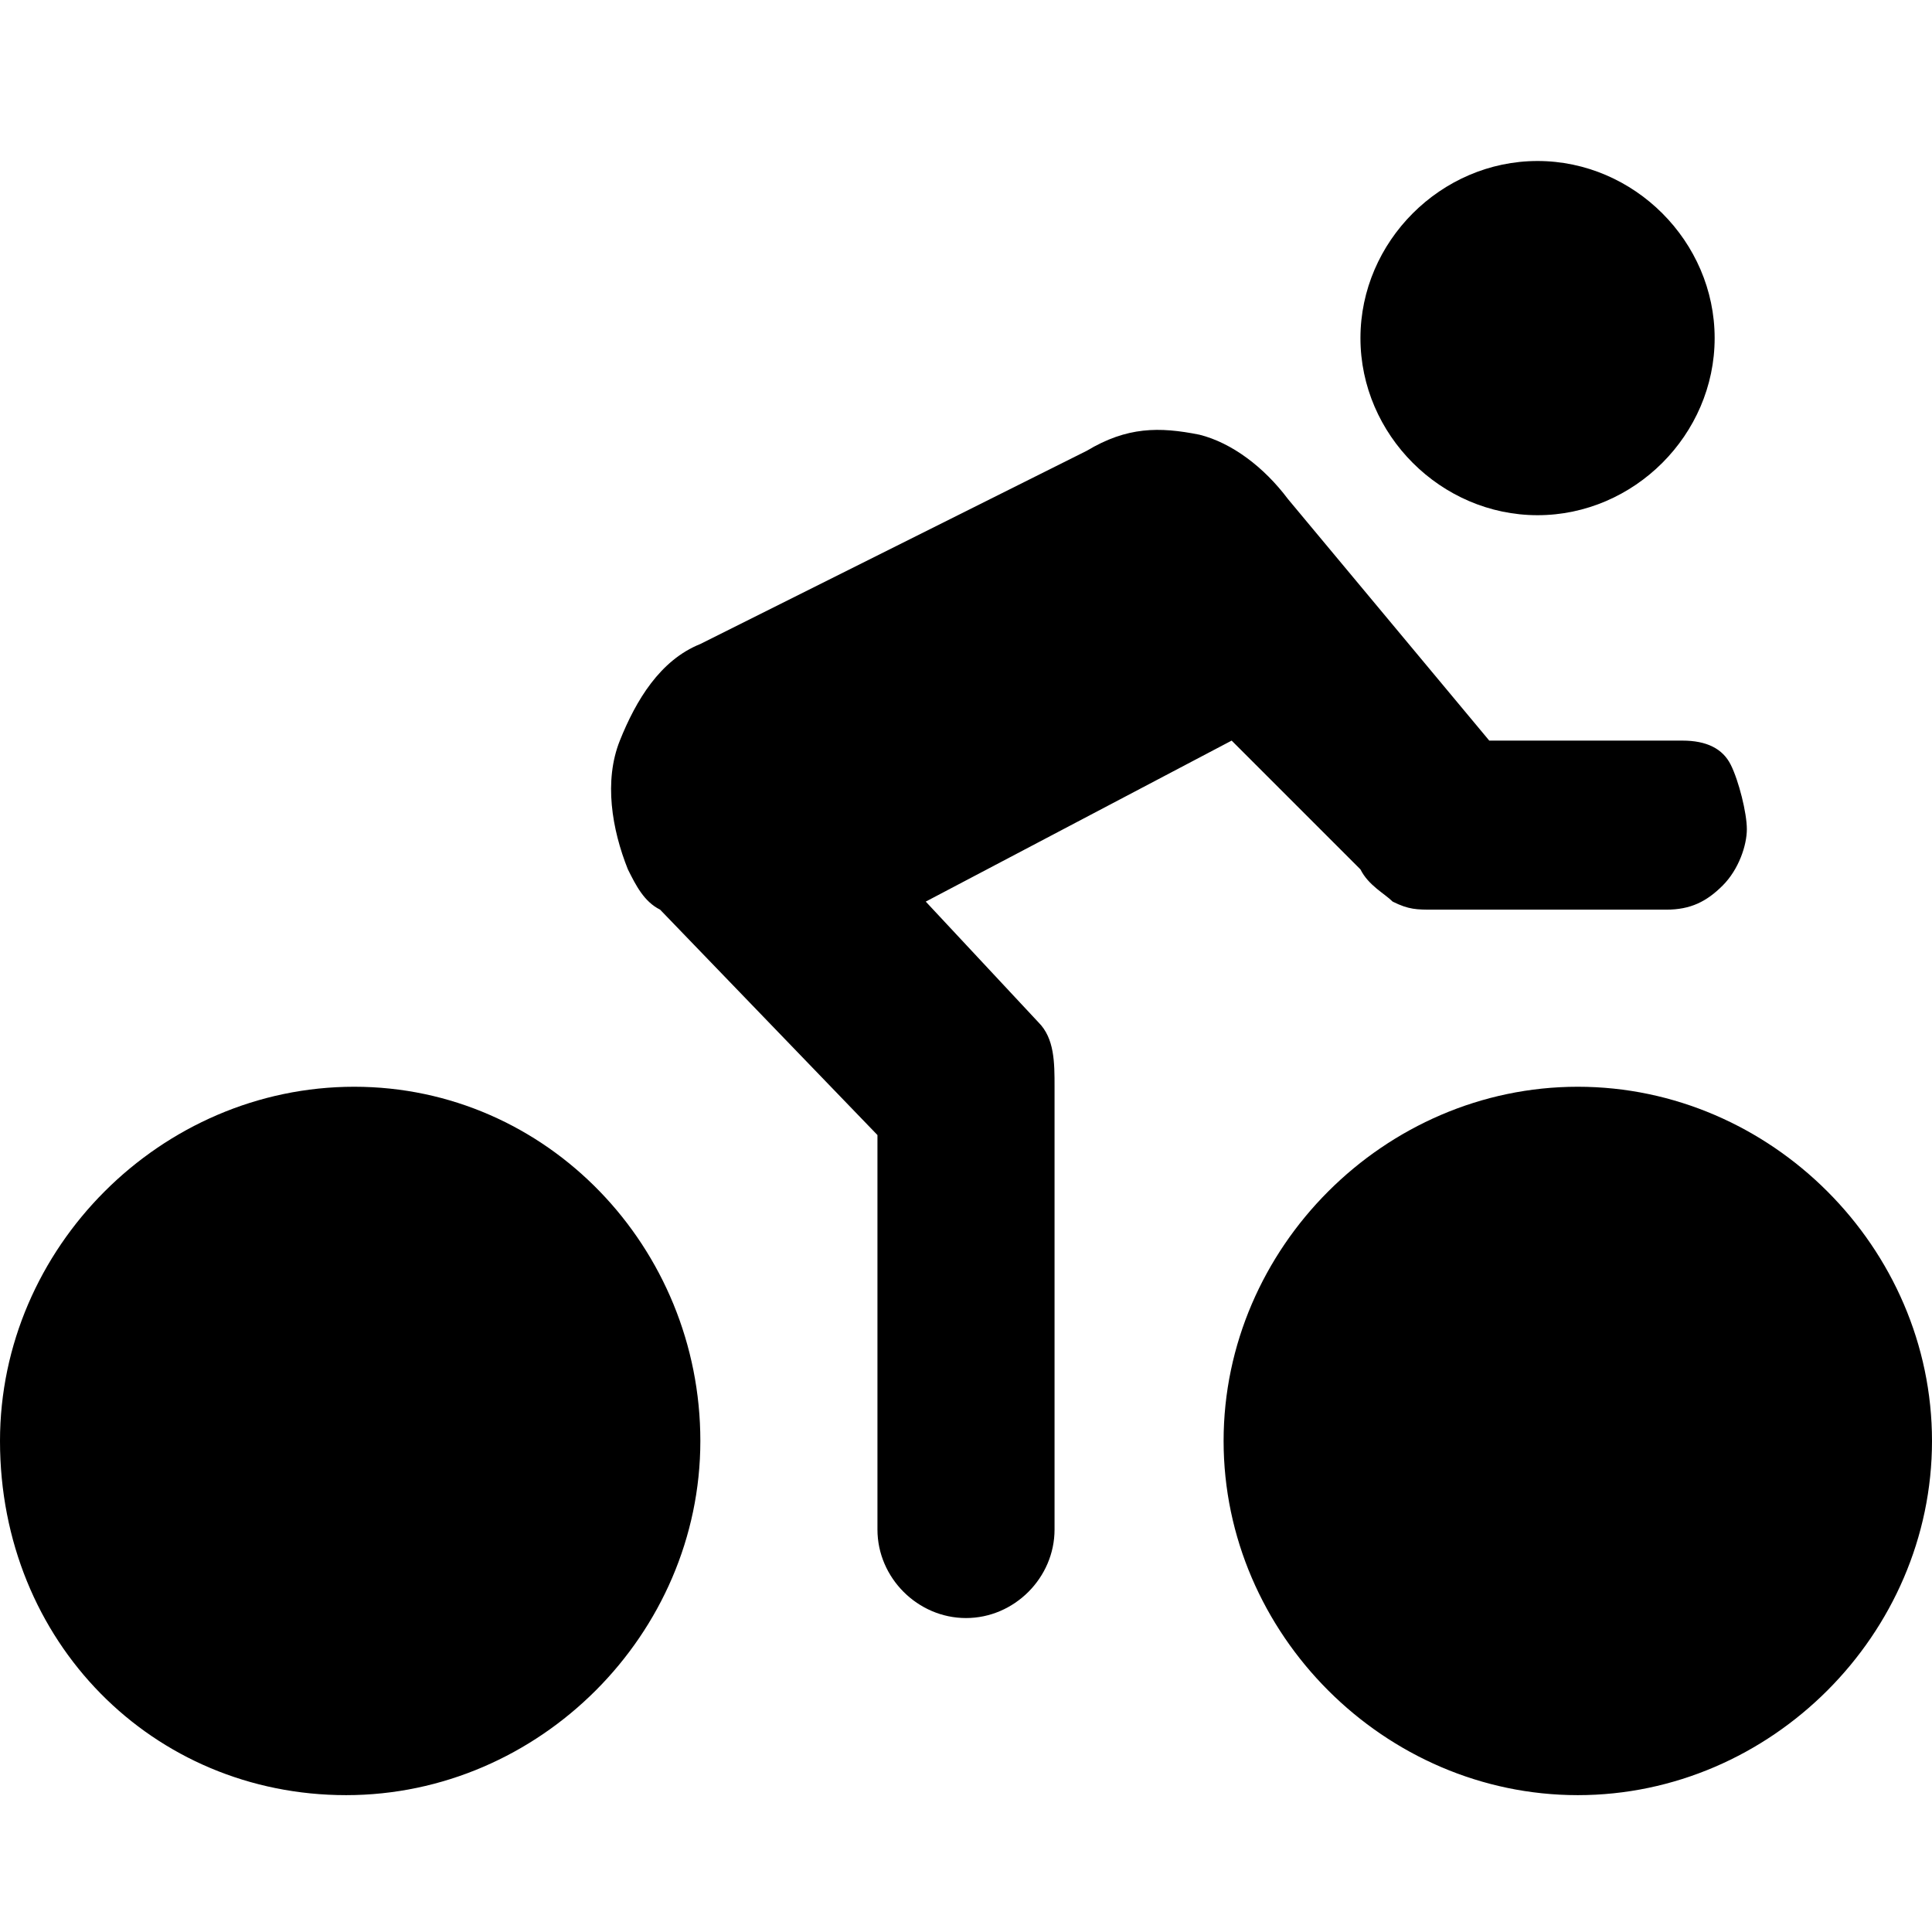 <svg xmlns="http://www.w3.org/2000/svg" xml:space="preserve" viewBox="0 0 24 24"><path d="M20.9 9.2h-2.4l-2.5-3c-.3-.4-.7-.7-1.1-.8-.5-.1-.9-.1-1.4.2L8.7 8c-.5.2-.8.7-1 1.2-.2.5-.1 1.1.1 1.6.1.2.2.4.4.5l2.7 2.8V19c0 .6.5 1.1 1.1 1.1s1.1-.5 1.1-1.1v-5.5c0-.3 0-.6-.2-.8l-1.4-1.5 3.8-2 1.6 1.6c.1.2.3.3.4.4.2.1.3.1.5.1h2.9c.3 0 .5-.1.7-.3.2-.2.3-.5.3-.7s-.1-.6-.2-.8c-.1-.2-.3-.3-.6-.3M8.7 17.9c0 2.4-2 4.4-4.4 4.4S0 20.4 0 17.9c0-2.4 2-4.4 4.4-4.4s4.3 2 4.3 4.4m15.3 0c0 2.4-2 4.4-4.4 4.4-2.4 0-4.4-2-4.4-4.4 0-2.4 2-4.4 4.4-4.4 2.4 0 4.4 2 4.4 4.4M21.3 4.2c0 1.2-1 2.2-2.2 2.2s-2.2-1-2.2-2.2 1-2.2 2.2-2.2 2.2 1 2.2 2.2" /></svg>